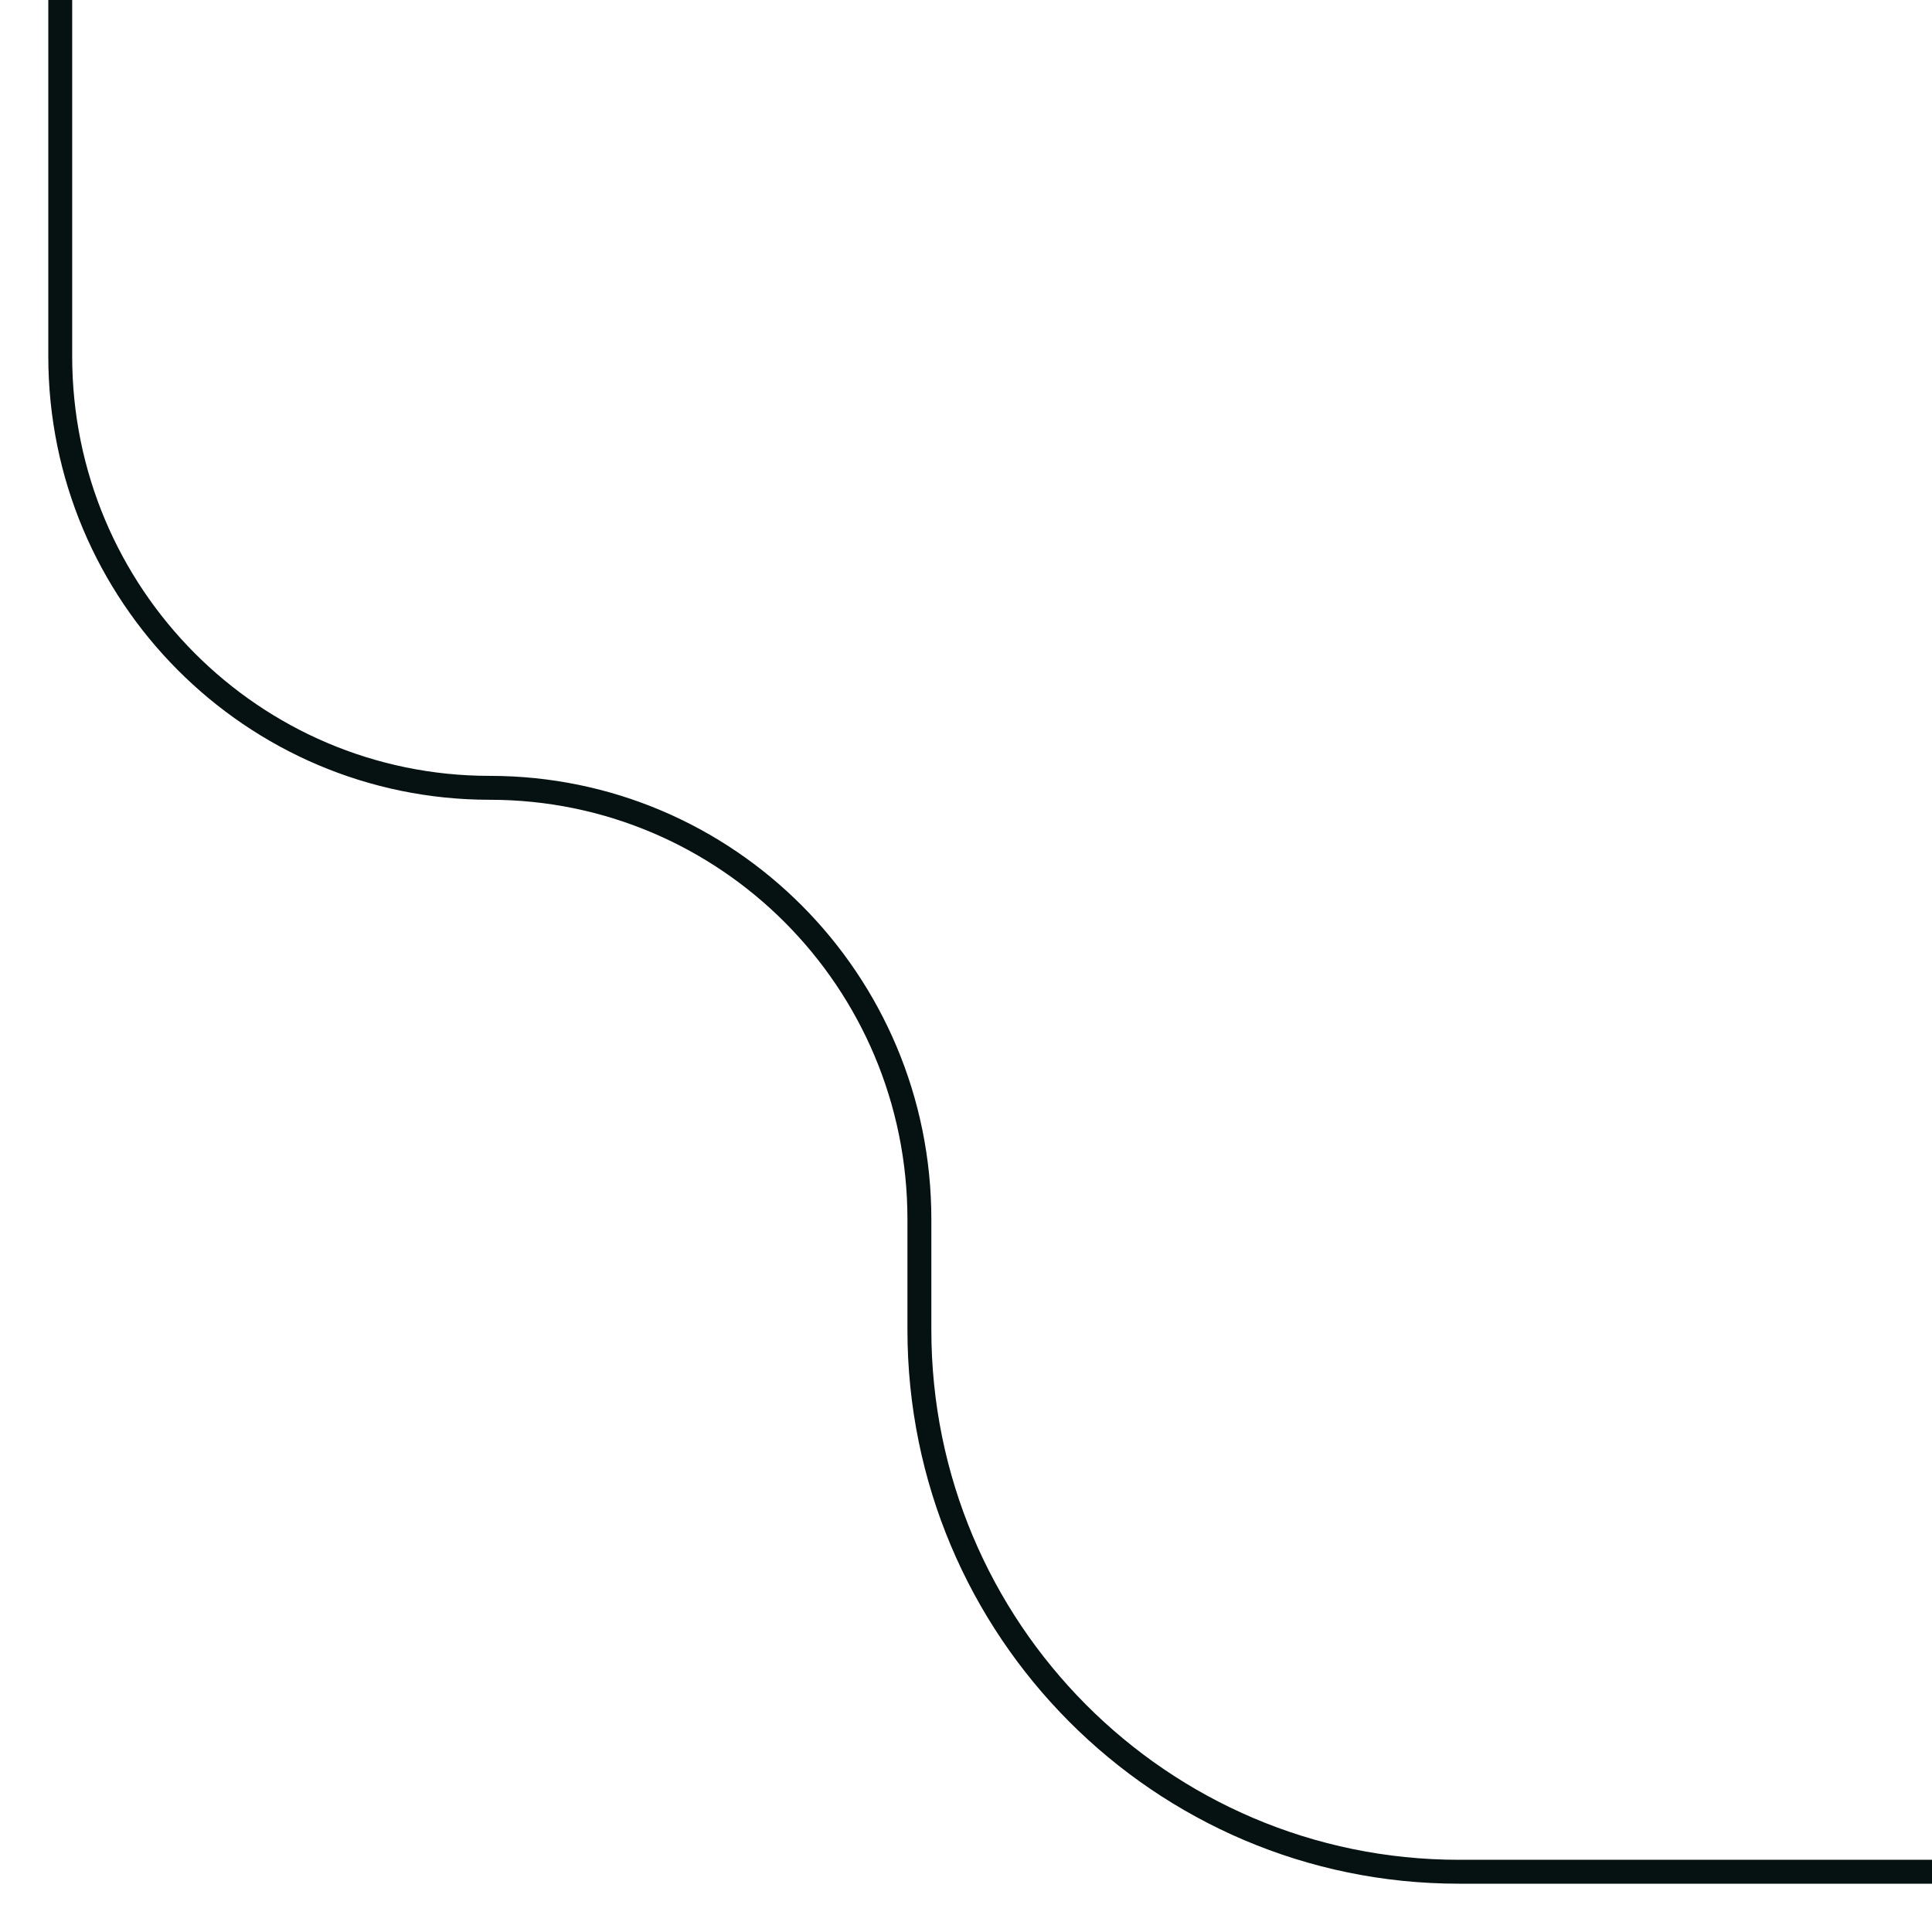 <svg width="80" height="80" viewBox="0 0 80 80" fill="none" xmlns="http://www.w3.org/2000/svg">
<rect x="0" y="0" width="80" height="80" fill="#808080" stroke="none"/>
<g clip-path="url(#clip0_16_53)">
<rect width="80" height="80" fill="white"/>
<path d="M2.5 -374.813C2.5 -392.209 16.603 -406.312 34 -406.312H326C343.397 -406.312 357.5 -392.209 357.5 -374.812V46.188C357.5 63.584 343.397 77.688 326 77.688H34C16.603 77.688 2.5 63.584 2.5 46.188V-374.813Z" fill="white"/>
<path d="M2.5 -374.813C2.5 -392.209 16.603 -406.312 34 -406.312H326C343.397 -406.312 357.5 -392.209 357.5 -374.812V46.188C357.5 63.584 343.397 77.688 326 77.688H34C16.603 77.688 2.5 63.584 2.5 46.188V-374.813Z" stroke="#061211"/>
<rect width="80" height="80" fill="white"/>
<path d="M95.913 -25.609H2V15.562C2 25.41 9.956 33.394 19.771 33.394C29.586 33.394 37.543 41.377 37.543 51.225V55.791C37.543 68.162 47.537 78.189 59.865 78.189H95.913V-25.609Z" fill="white"/>
<path fill-rule="evenodd" clip-rule="evenodd" d="M2 14.756V-26H2.989V14.756C2.989 24.351 10.733 32.127 20.282 32.127C30.381 32.127 38.565 40.349 38.565 50.488V55.063C38.565 67.186 48.348 77.01 60.413 77.01H96V78H60.413C47.799 78 37.575 67.729 37.575 55.063V50.488C37.575 40.893 29.831 33.117 20.282 33.117C10.184 33.117 2 24.895 2 14.756Z" fill="#061211"/>
</g>
<defs>
<clipPath id="clip0_16_53">
<rect width="80" height="80" fill="white"/>
</clipPath>
</defs>
</svg>

